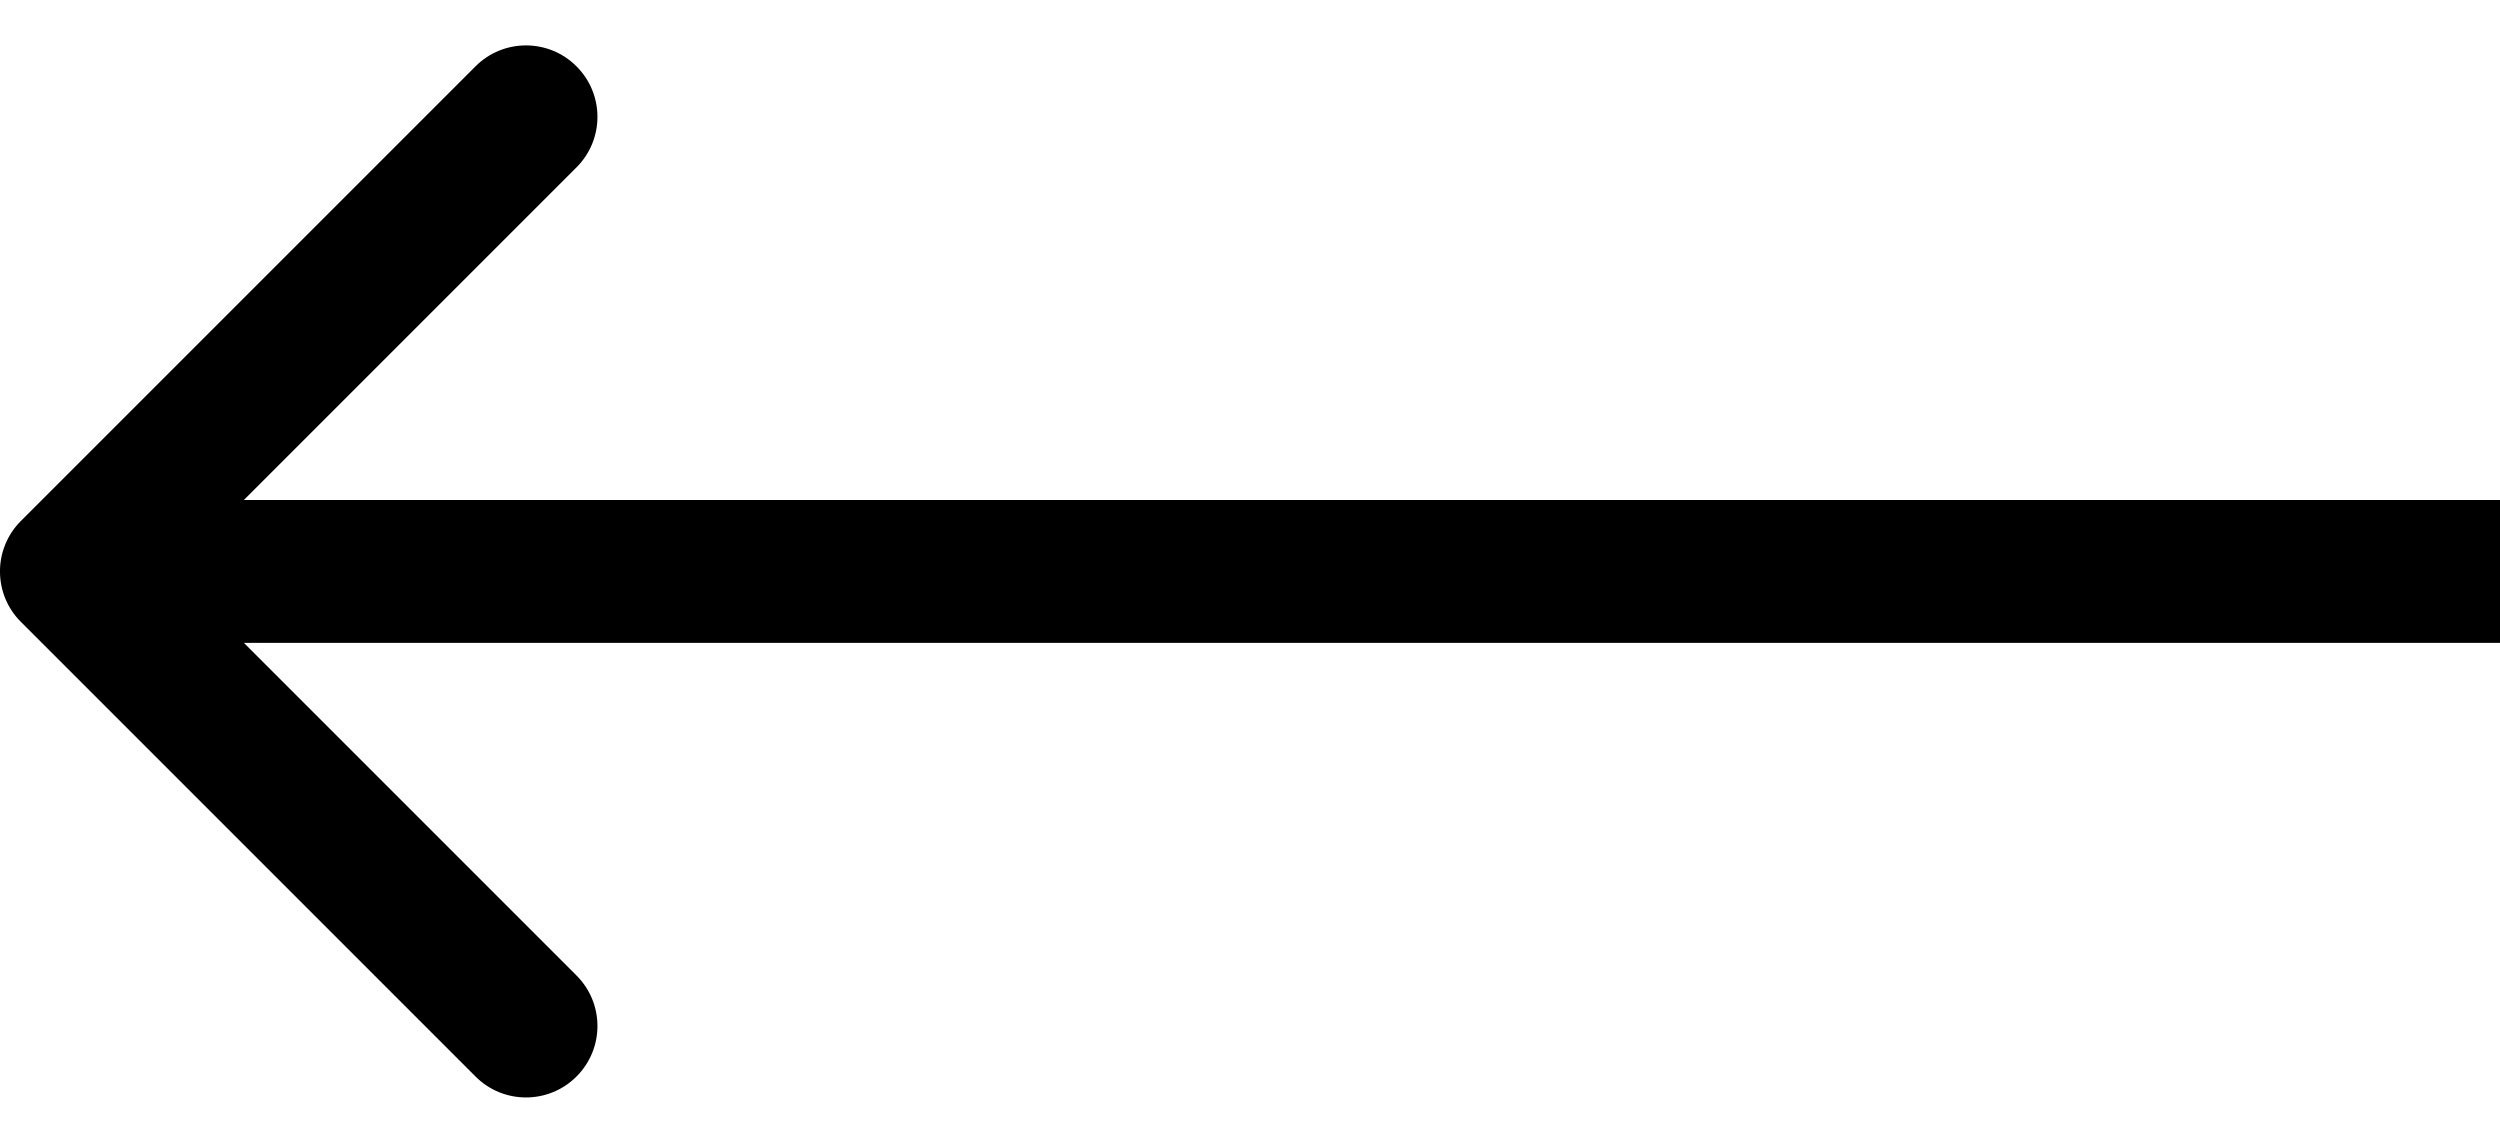<?xml version="1.0" encoding="UTF-8"?> <svg xmlns="http://www.w3.org/2000/svg" width="35" height="16" viewBox="0 0 35 16" fill="none"> <path d="M0.293 7.293C-0.098 7.683 -0.098 8.317 0.293 8.707L6.657 15.071C7.047 15.462 7.681 15.462 8.071 15.071C8.462 14.681 8.462 14.047 8.071 13.657L2.414 8L8.071 2.343C8.462 1.953 8.462 1.319 8.071 0.929C7.681 0.538 7.047 0.538 6.657 0.929L0.293 7.293ZM35 7L1 7L1 9L35 9L35 7Z" fill="black"></path> </svg> 